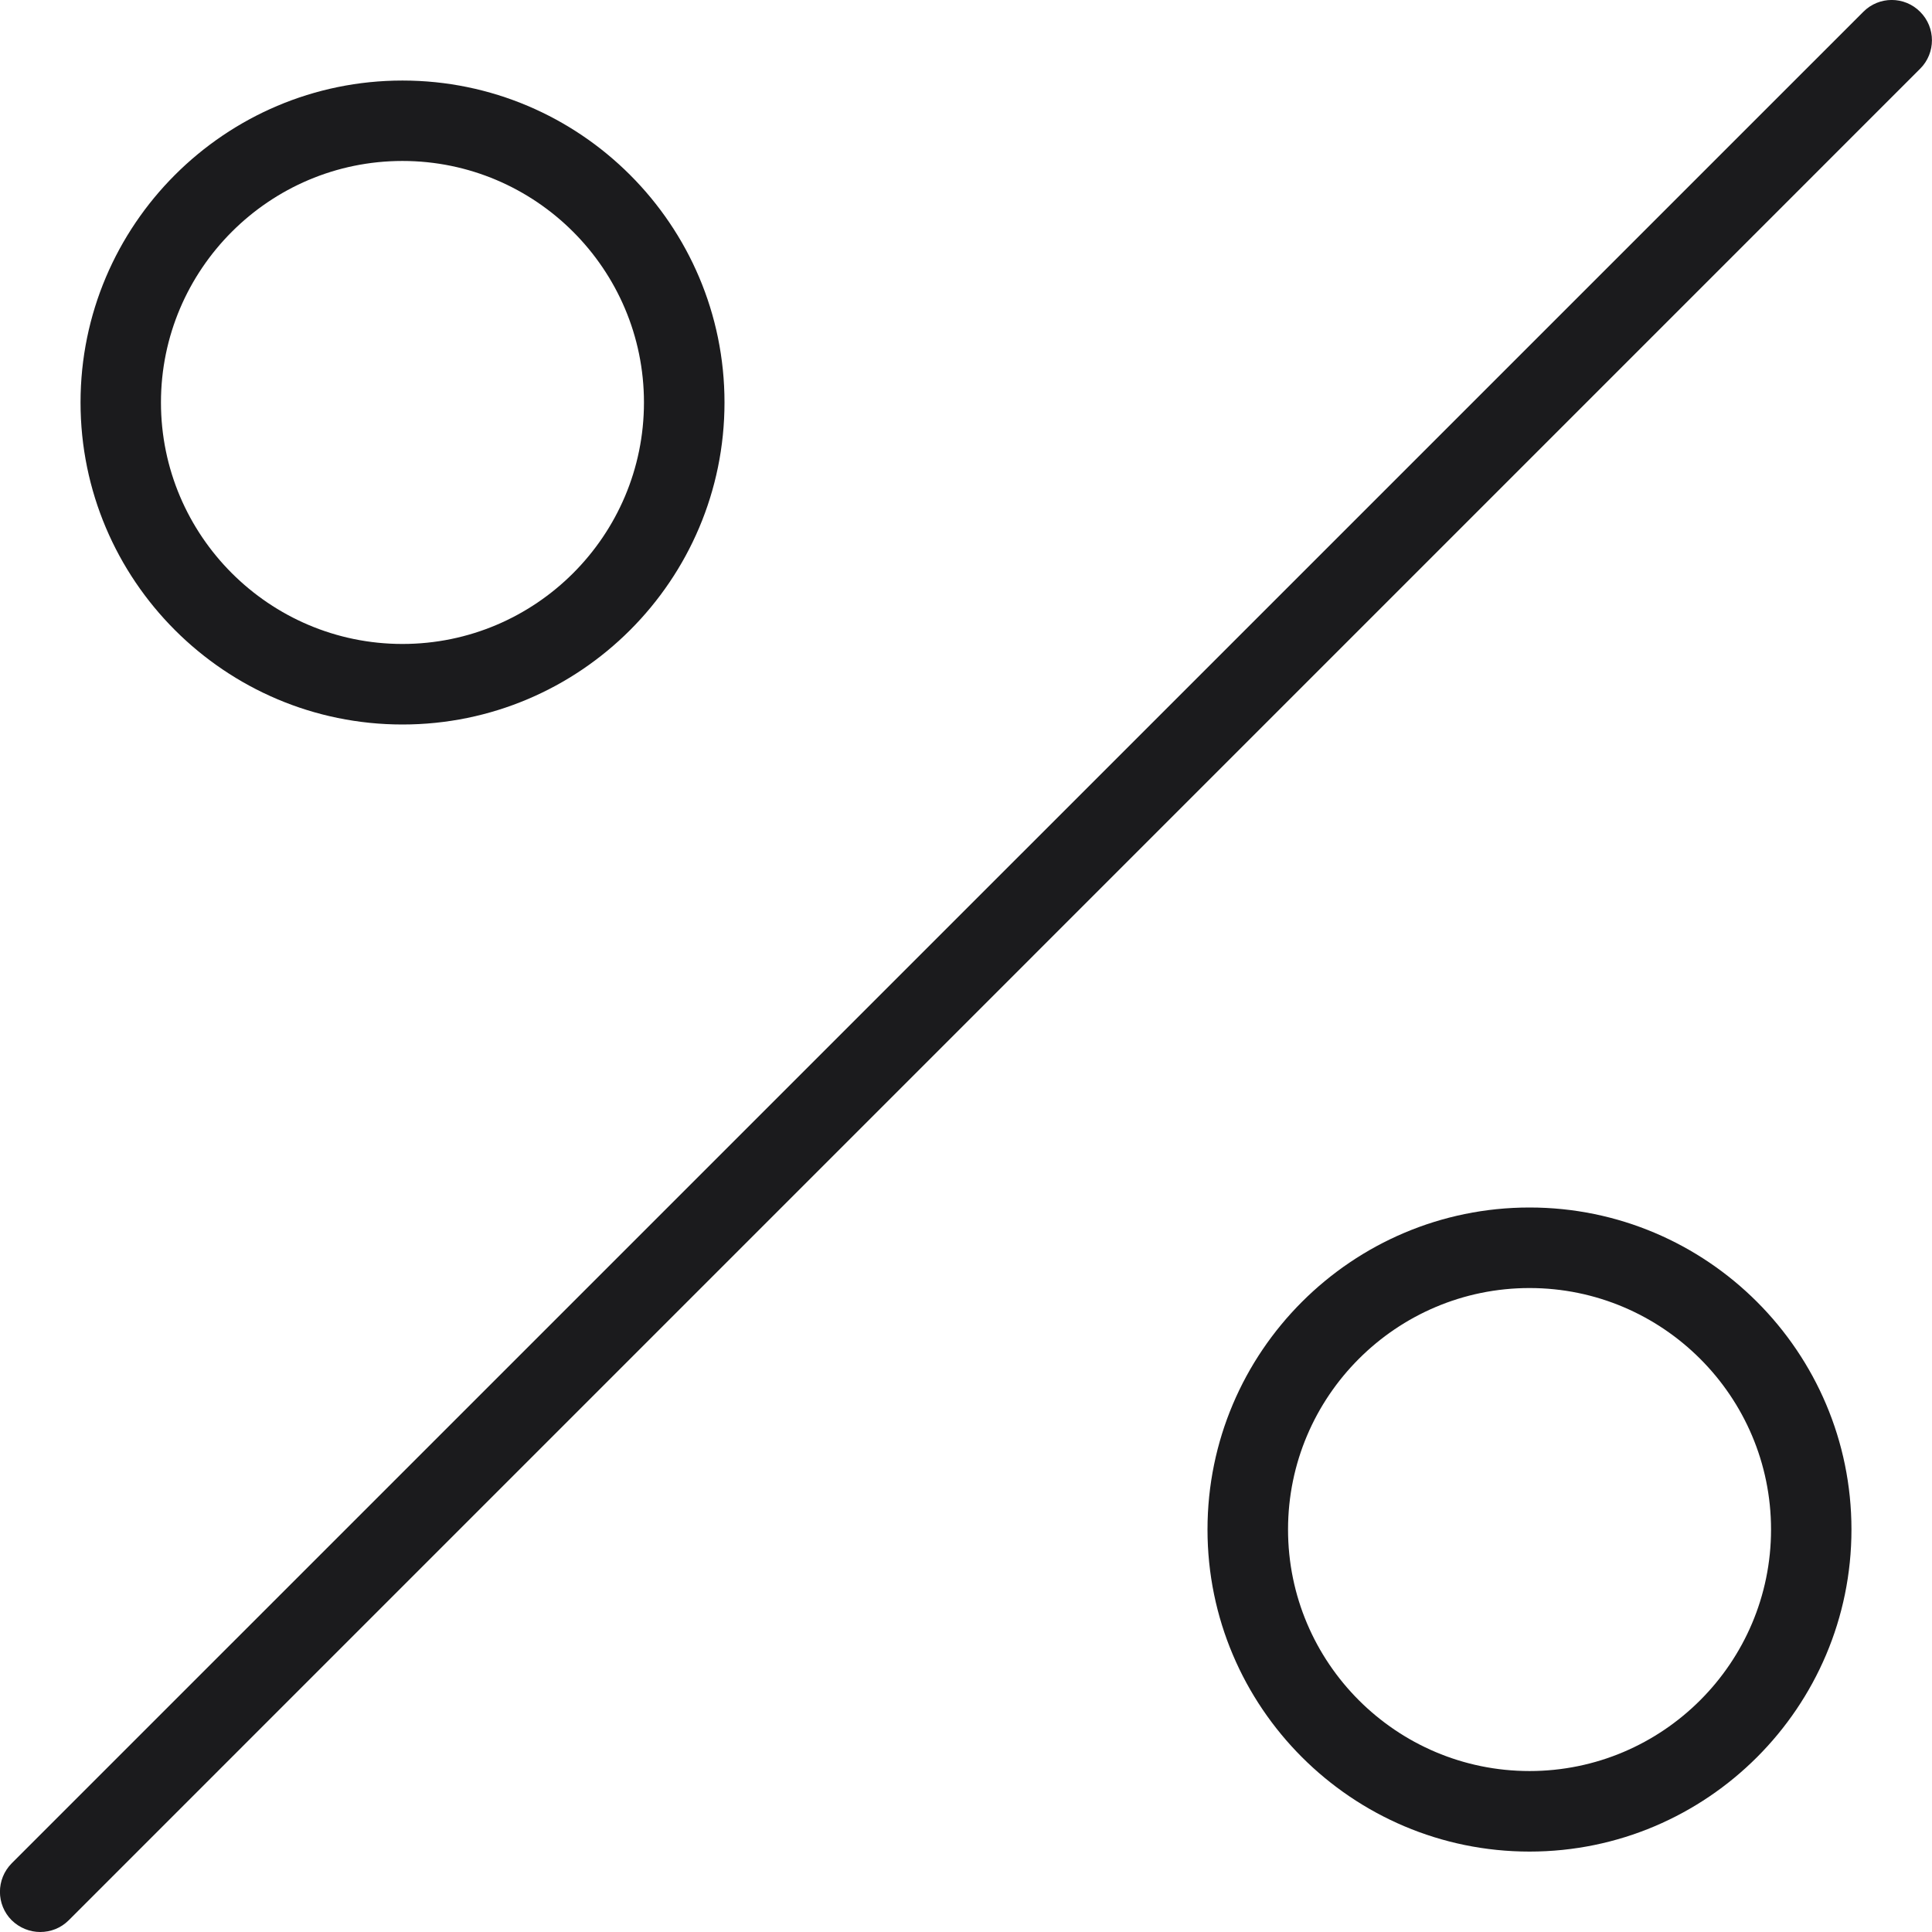 <svg width="16" height="16" viewBox="0 0 16 16" fill="none" xmlns="http://www.w3.org/2000/svg">
<g clip-path="url(#clip0_4615_62087)">
<path d="M0.333 16C0.248 16 0.163 15.967 0.097 15.903C-0.033 15.773 -0.033 15.562 0.097 15.431L15.431 0.098C15.561 -0.033 15.772 -0.033 15.902 0.098C16.032 0.228 16.032 0.439 15.902 0.569L0.569 15.903C0.504 15.968 0.419 16 0.333 16ZM6 3.333C6 1.863 4.804 0.667 3.333 0.667C1.863 0.667 0.667 1.863 0.667 3.333C0.667 4.804 1.863 6 3.333 6C4.804 6 6 4.804 6 3.333ZM5.333 3.333C5.333 4.436 4.436 5.333 3.333 5.333C2.231 5.333 1.333 4.436 1.333 3.333C1.333 2.231 2.231 1.333 3.333 1.333C4.436 1.333 5.333 2.231 5.333 3.333ZM15.333 12.667C15.333 11.196 14.137 10 12.667 10C11.196 10 10 11.196 10 12.667C10 14.137 11.196 15.334 12.667 15.334C14.137 15.334 15.333 14.137 15.333 12.667ZM14.667 12.667C14.667 13.77 13.769 14.667 12.667 14.667C11.564 14.667 10.667 13.77 10.667 12.667C10.667 11.564 11.564 10.667 12.667 10.667C13.769 10.667 14.667 11.564 14.667 12.667Z" fill="#1B1B1D"/>
</g>
<defs>
<clipPath id="clip0_4615_62087">
<rect width="16" height="16" fill="white"/>
</clipPath>
</defs>
</svg>
